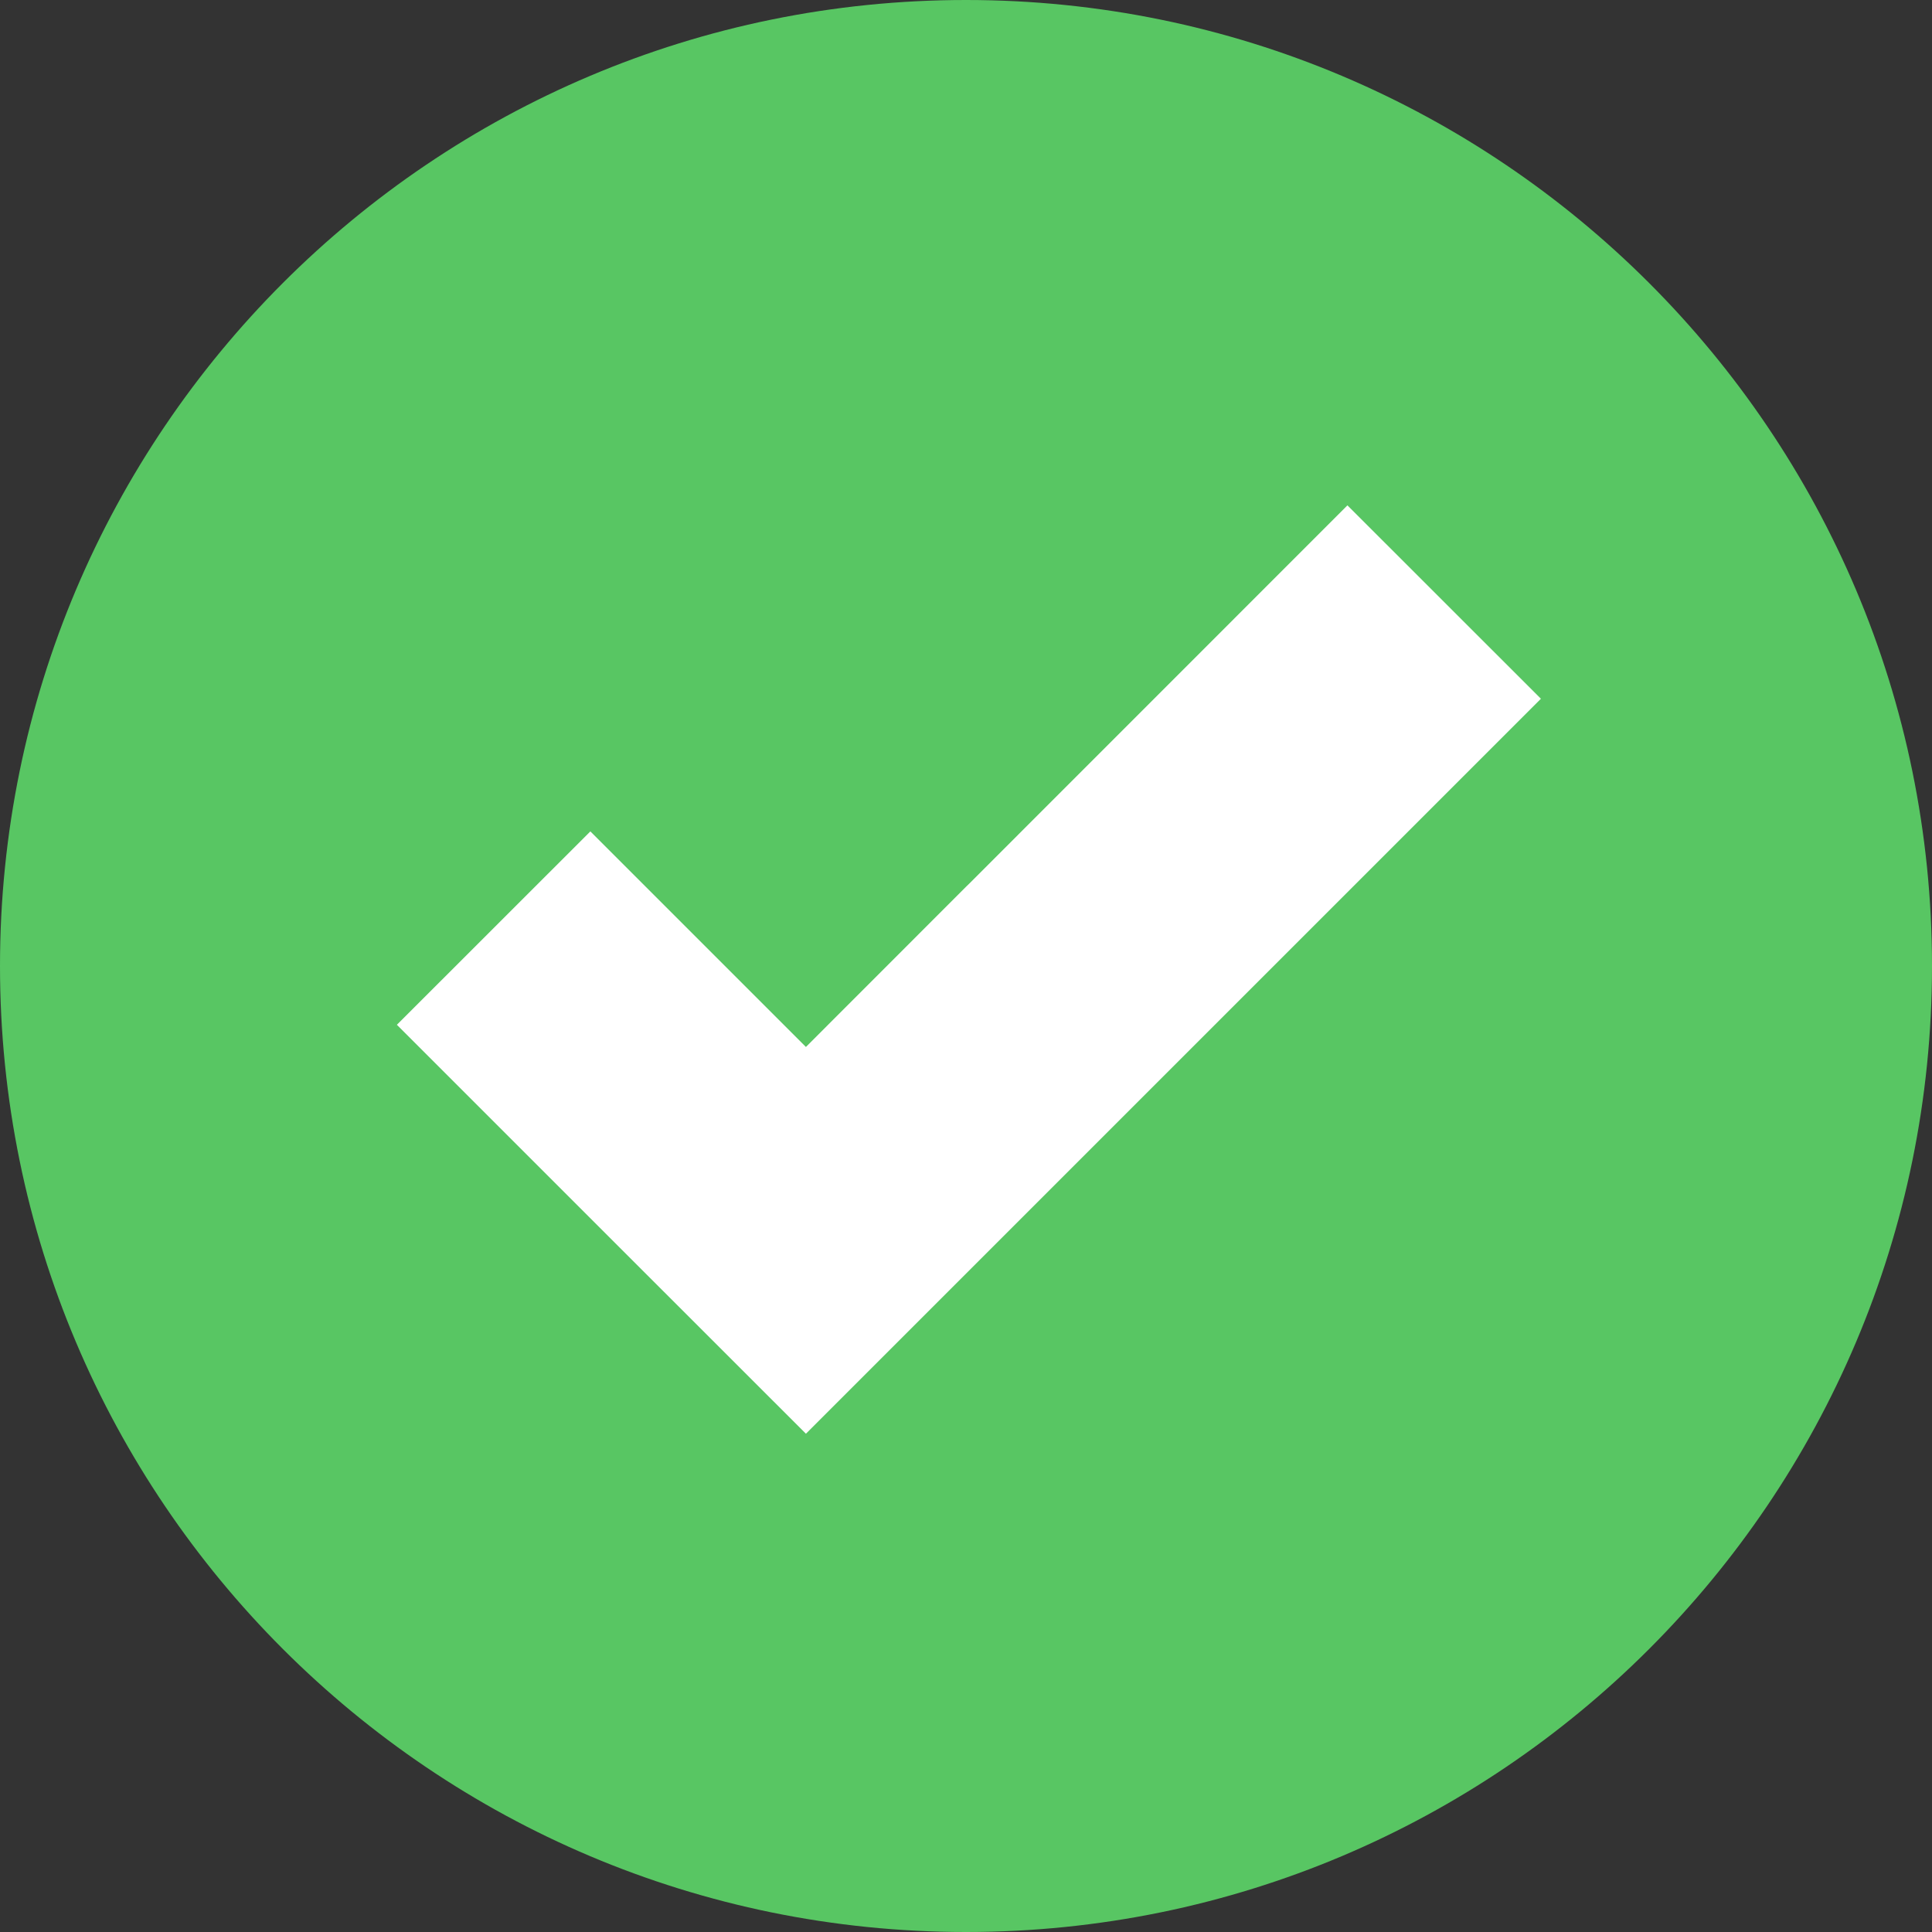<svg width="21" height="21" viewBox="0 0 21 21" fill="none" xmlns="http://www.w3.org/2000/svg">
<rect x="0" y="0" width="21" height="21" fill="#333333" stroke="none"/>
<g clip-path="url(#clip0_356_9)">
<path d="M10.5 21C16.299 21 21 16.299 21 10.5C21 4.701 16.299 0 10.5 0C4.701 0 0 4.701 0 10.5C0 16.299 4.701 21 10.5 21Z" fill="#58C663"/>
<path d="M16.749 7.595L10.862 13.482L10.5 13.844L8.76 15.584L6.657 13.482L4.314 11.139L6.417 9.037L8.76 11.38L10.5 9.639L10.532 9.608L14.646 5.493L16.749 7.595Z" fill="white"/>
</g>
<defs>
<clipPath id="clip0_356_9">
<rect width="21" height="21" fill="white"/>
</clipPath>
</defs>
</svg>
